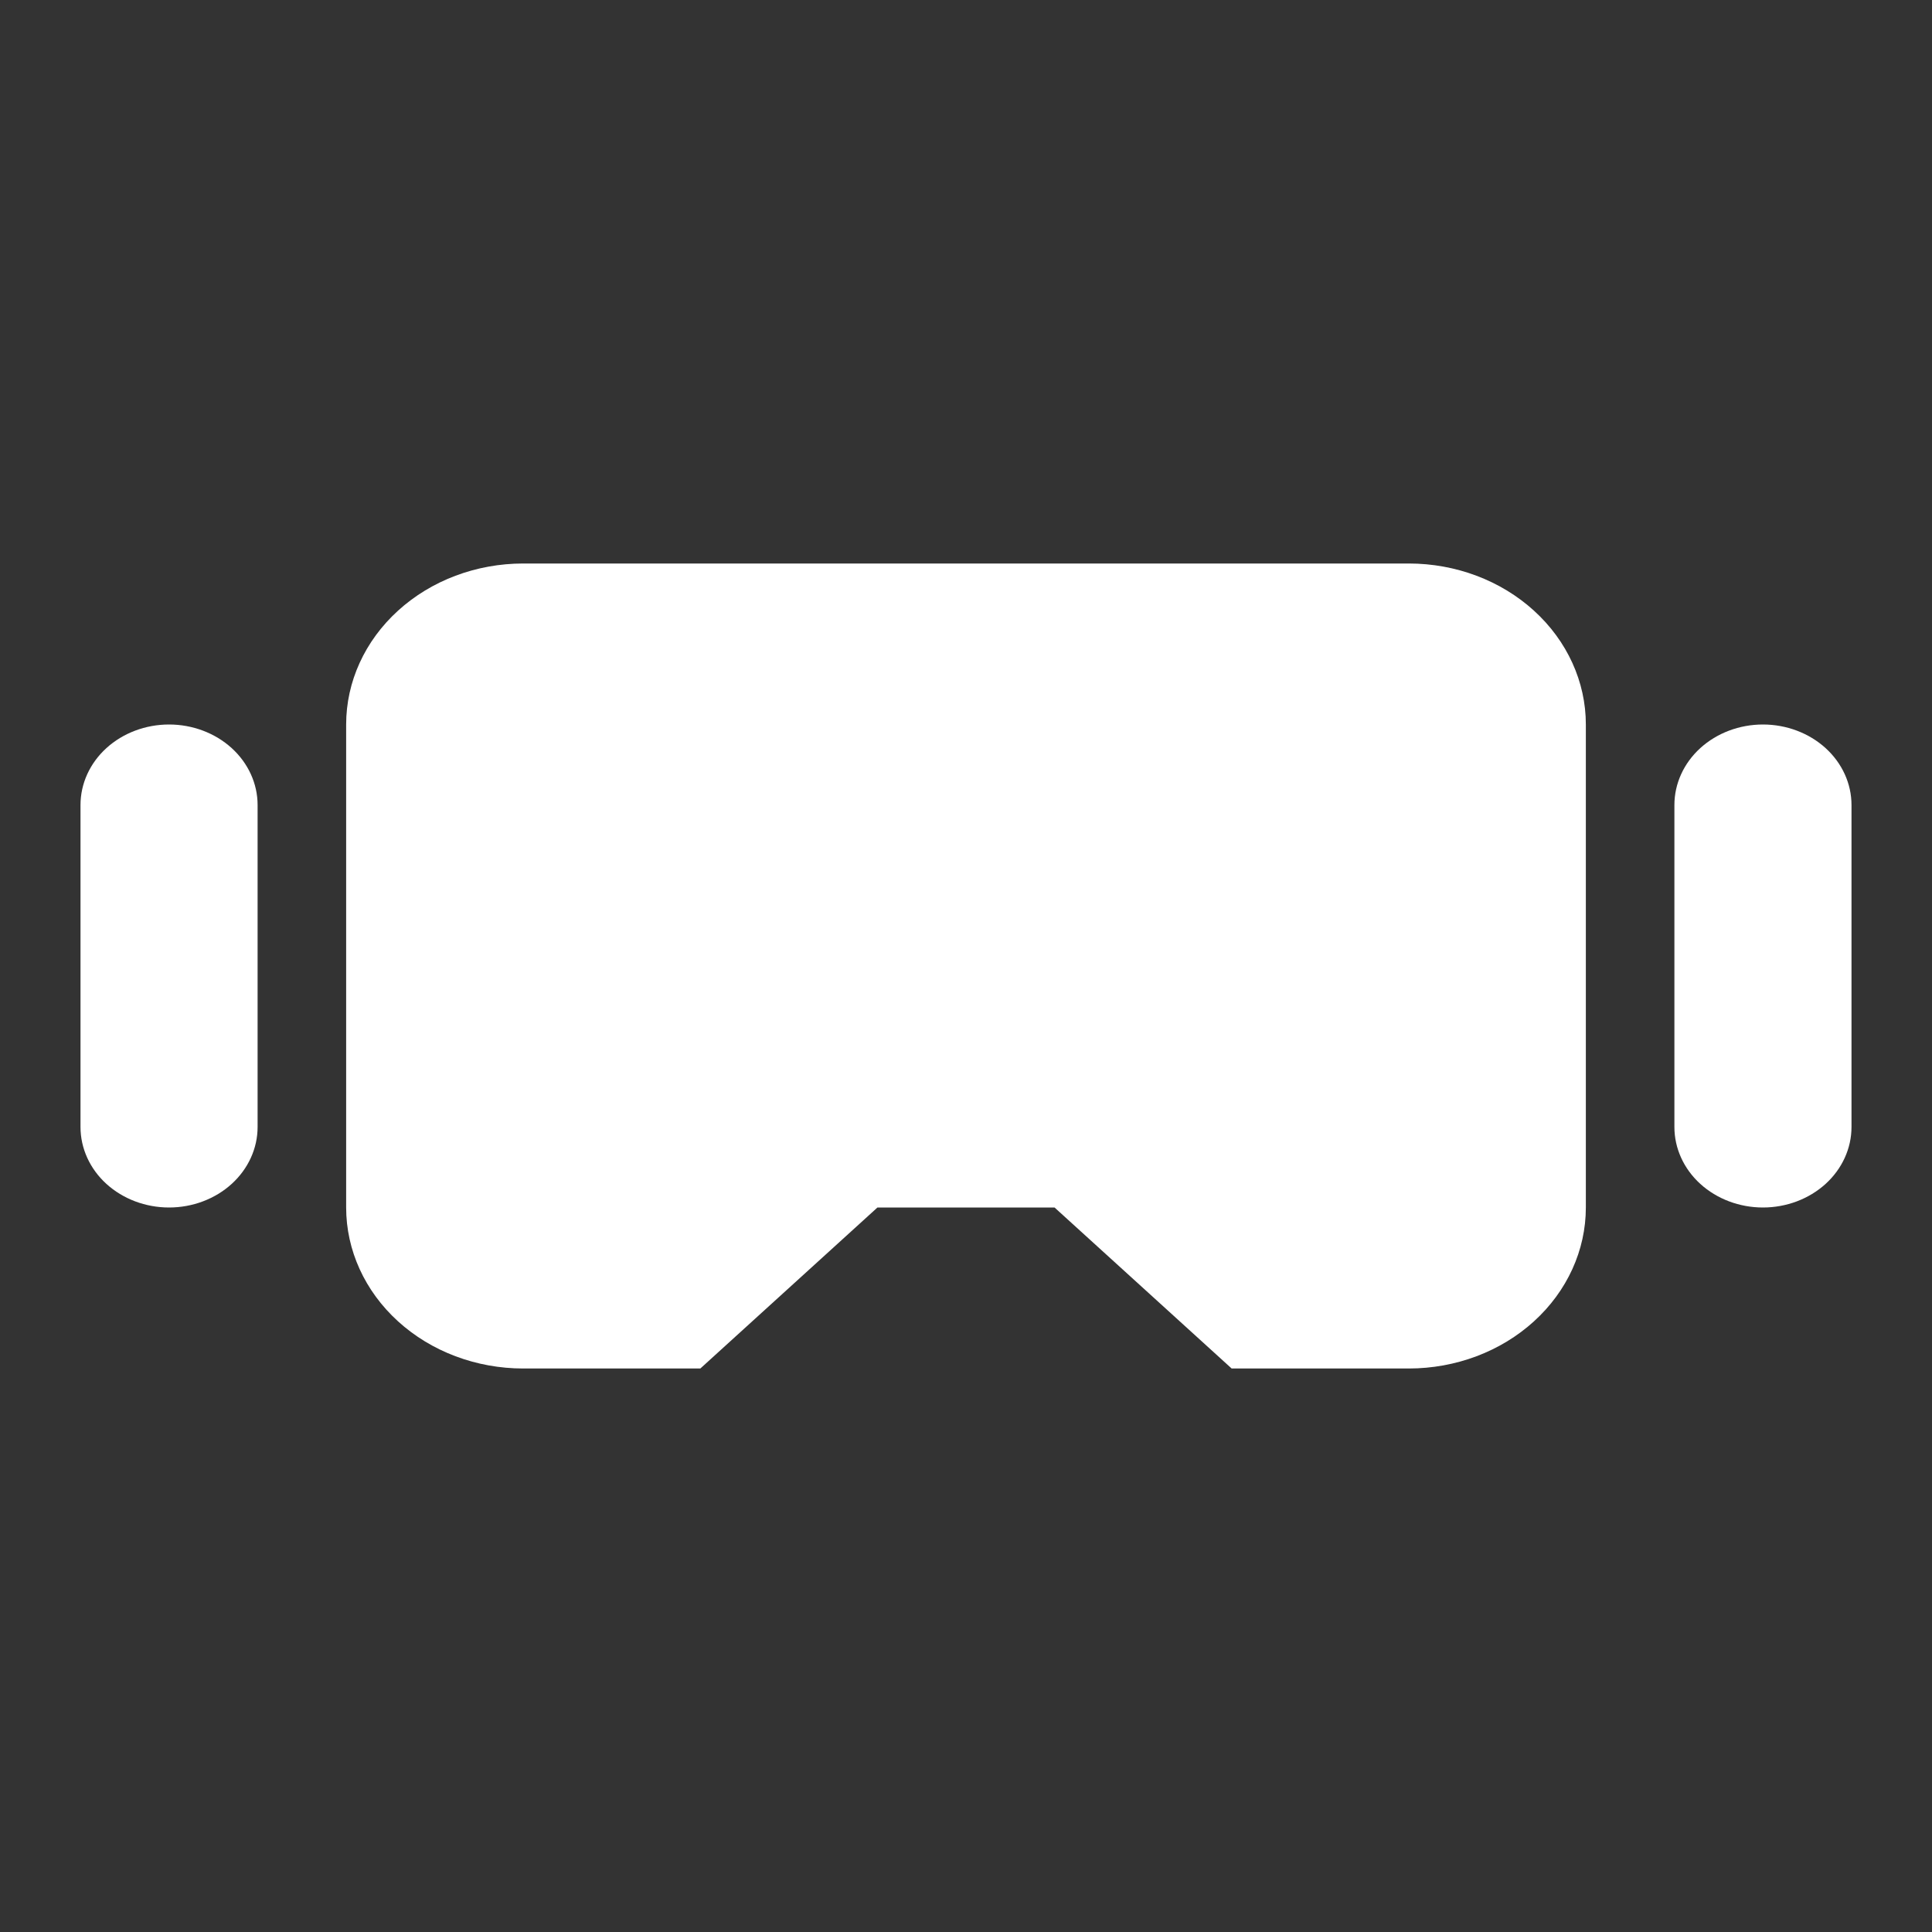 <svg width="48" height="48" viewBox="0 0 48 48" fill="none" xmlns="http://www.w3.org/2000/svg">
<rect x="0" y="0" width="48" height="48" fill="#333333" stroke="none"/>
<path d="M30.6 34L26.2 30H21.8L17.4 34H13C11.833 34 10.714 33.579 9.889 32.828C9.064 32.078 8.6 31.061 8.6 30V18C8.6 16.939 9.064 15.922 9.889 15.172C10.714 14.421 11.833 14 13 14H35C36.167 14 37.286 14.421 38.111 15.172C38.936 15.922 39.4 16.939 39.4 18V30C39.4 31.061 38.936 32.078 38.111 32.828C37.286 33.579 36.167 34 35 34H30.6ZM46 28C46 28.53 45.768 29.039 45.356 29.414C44.943 29.789 44.383 30 43.8 30C43.217 30 42.657 29.789 42.244 29.414C41.832 29.039 41.6 28.53 41.6 28V20C41.6 19.47 41.832 18.961 42.244 18.586C42.657 18.211 43.217 18 43.8 18C44.383 18 44.943 18.211 45.356 18.586C45.768 18.961 46 19.47 46 20V28ZM6.4 28C6.4 28.53 6.168 29.039 5.756 29.414C5.343 29.789 4.783 30 4.2 30C3.617 30 3.057 29.789 2.644 29.414C2.232 29.039 2 28.53 2 28V20C2 19.47 2.232 18.961 2.644 18.586C3.057 18.211 3.617 18 4.2 18C4.783 18 5.343 18.211 5.756 18.586C6.168 18.961 6.4 19.47 6.4 20V28Z" fill="white"/>
</svg>
